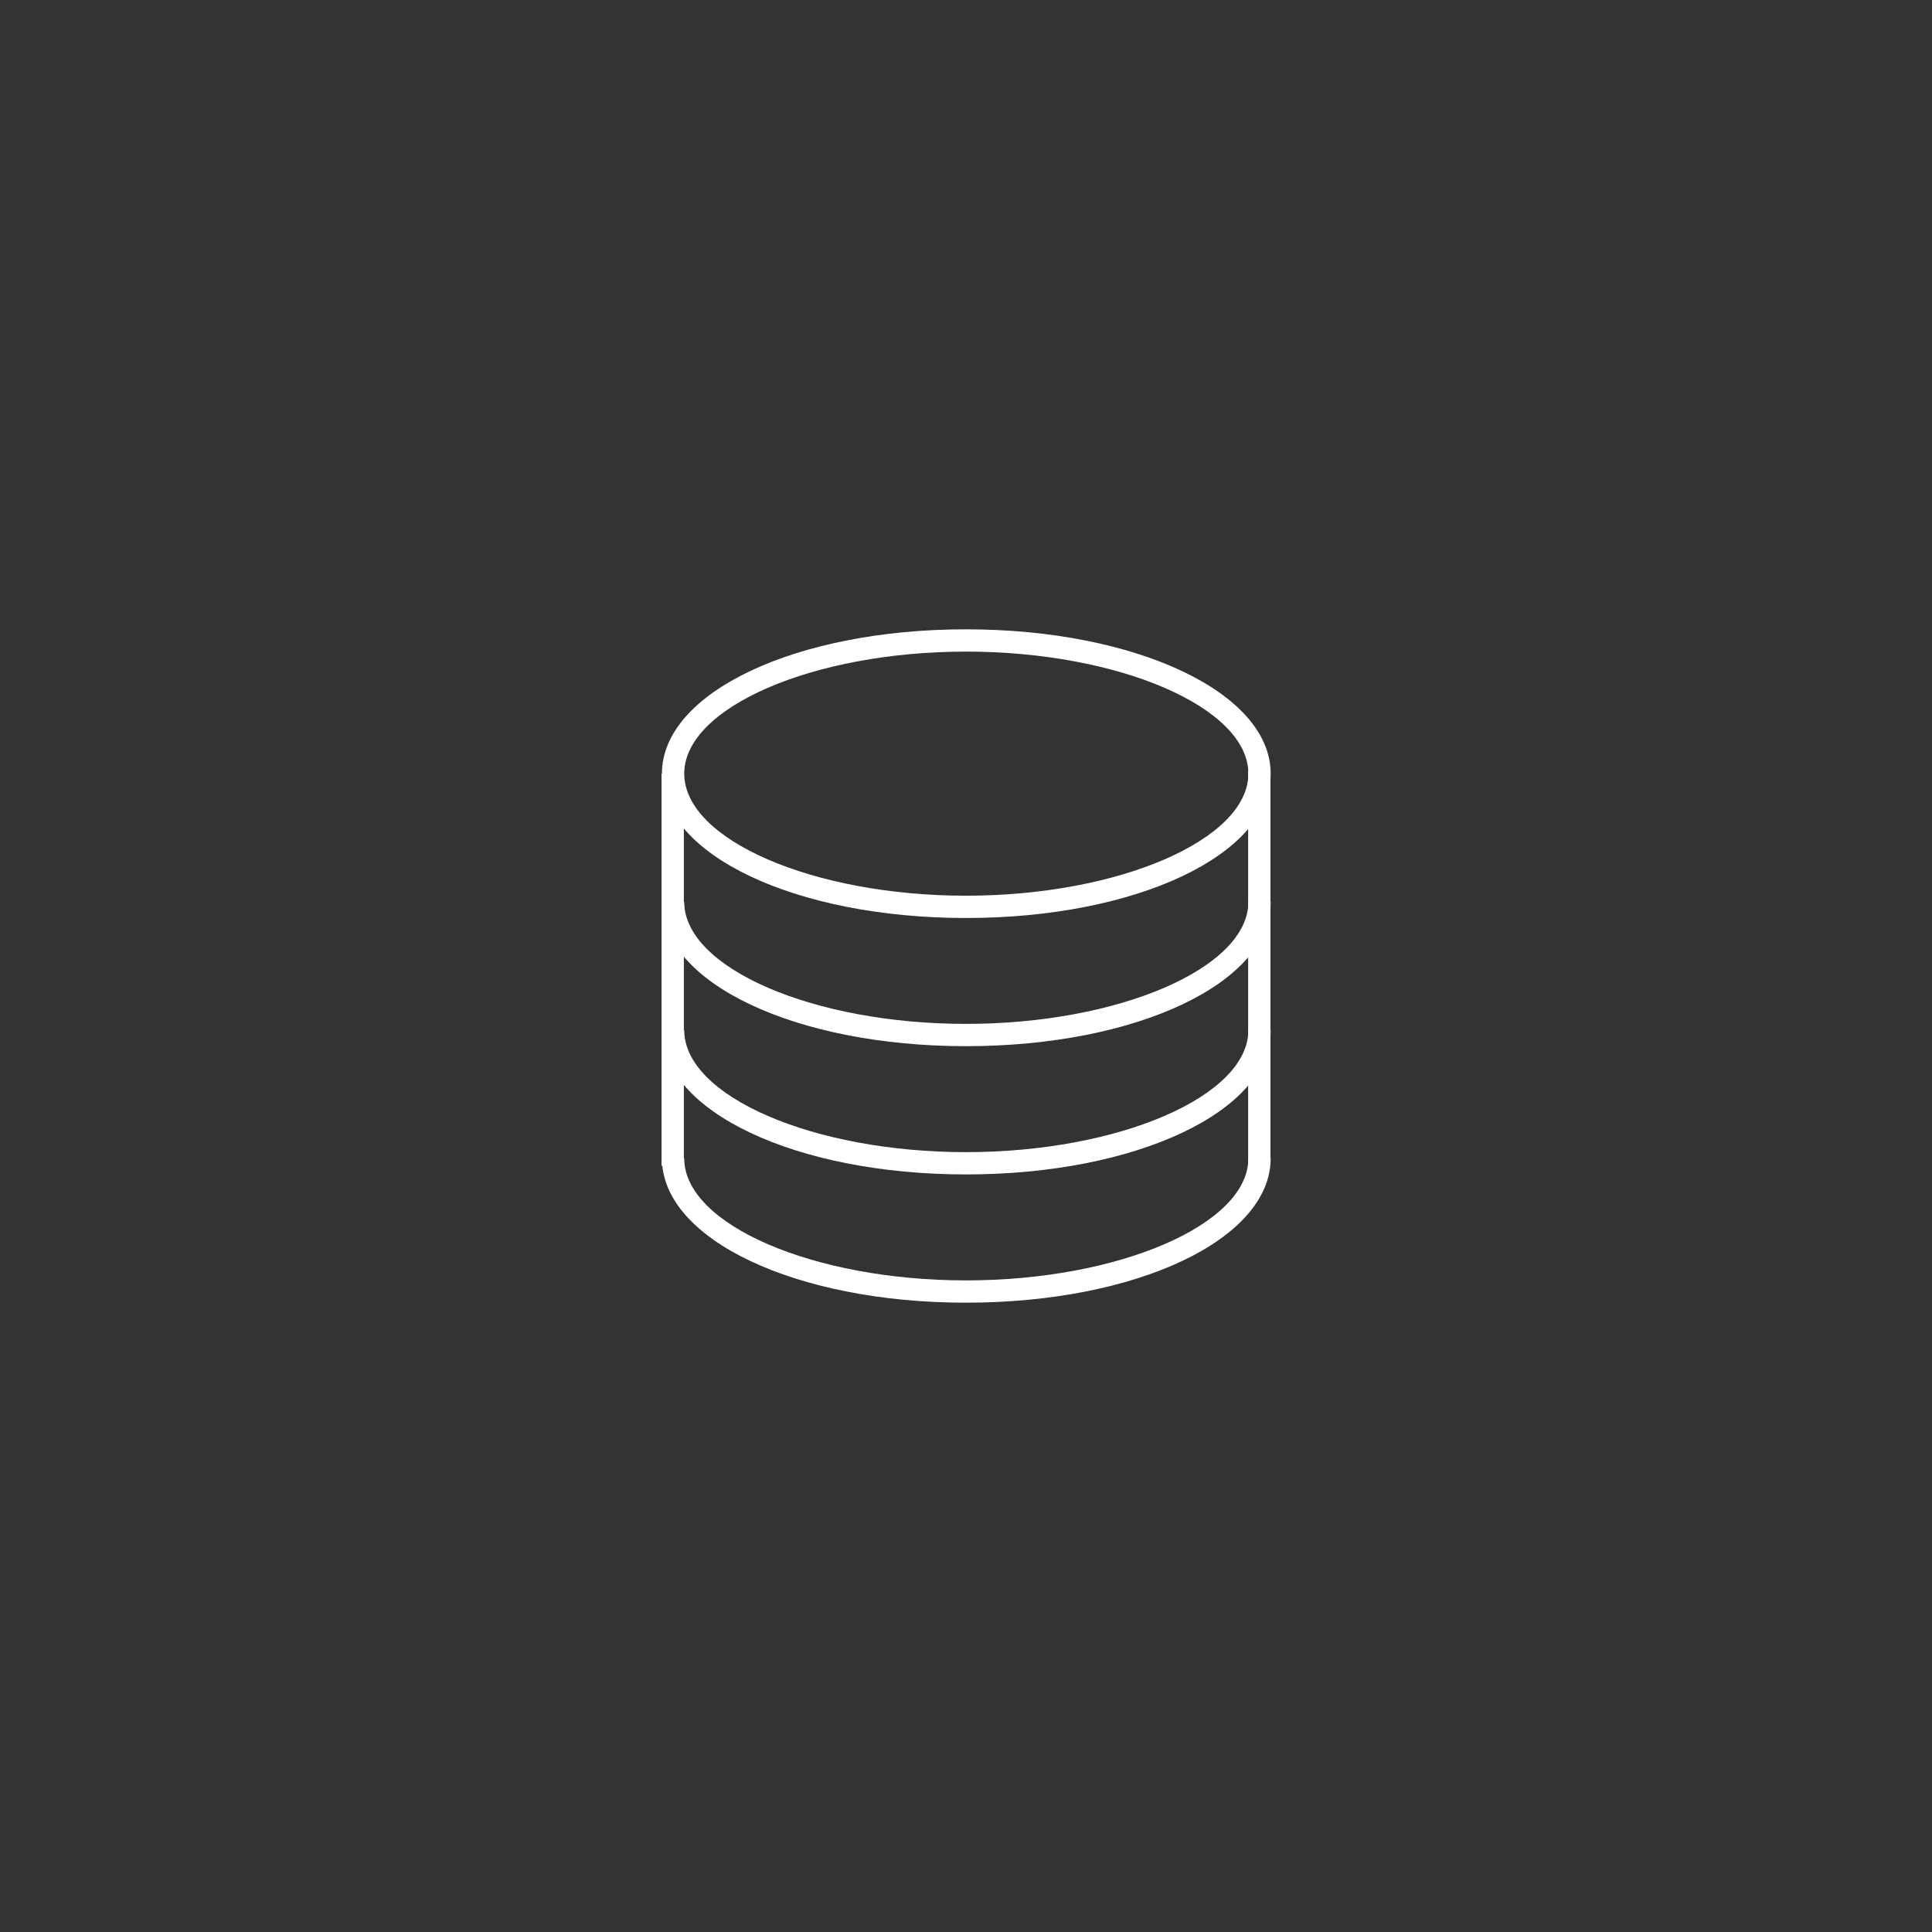 <svg xmlns="http://www.w3.org/2000/svg" viewBox="0 0 260 260"><rect x="0" y="0" width="260" height="260" fill="#333333" stroke="none"/><defs><style>.cls-1{fill:none;}.cls-2{fill:#fff;}</style></defs><g id="Layer_2" data-name="Layer 2"><g id="service_icons" data-name="service icons"><rect class="cls-1" width="260" height="260"></rect><path class="cls-2" d="M130,123.54c-22.95,0-40.92-8.53-40.92-19.43s18-19.42,40.92-19.42S171,93.23,171,104.11,153,123.54,130,123.54Zm0-35.85c-20.56,0-37.92,7.52-37.92,16.42s17.36,16.43,37.92,16.43S168,113,168,104.11,150.6,87.69,130,87.69Z"></path><path class="cls-2" d="M130,140.79c-22.95,0-40.92-8.53-40.92-19.42h3c0,8.9,17.36,16.42,37.92,16.42S168,130.27,168,121.37h3C171,132.26,153,140.79,130,140.79Z"></path><path class="cls-2" d="M130,158.05c-22.95,0-40.92-8.53-40.92-19.42h3c0,8.9,17.36,16.42,37.92,16.42S168,147.53,168,138.63h3C171,149.52,153,158.05,130,158.05Z"></path><path class="cls-2" d="M130,175.31c-22.95,0-40.92-8.54-40.92-19.42h3c0,8.9,17.36,16.42,37.92,16.42S168,164.79,168,155.89h3C171,166.77,153,175.31,130,175.31Z"></path><rect class="cls-2" x="167.97" y="103.72" width="3" height="52.77"></rect><rect class="cls-2" x="89.03" y="104.11" width="3" height="52.77"></rect></g></g></svg>